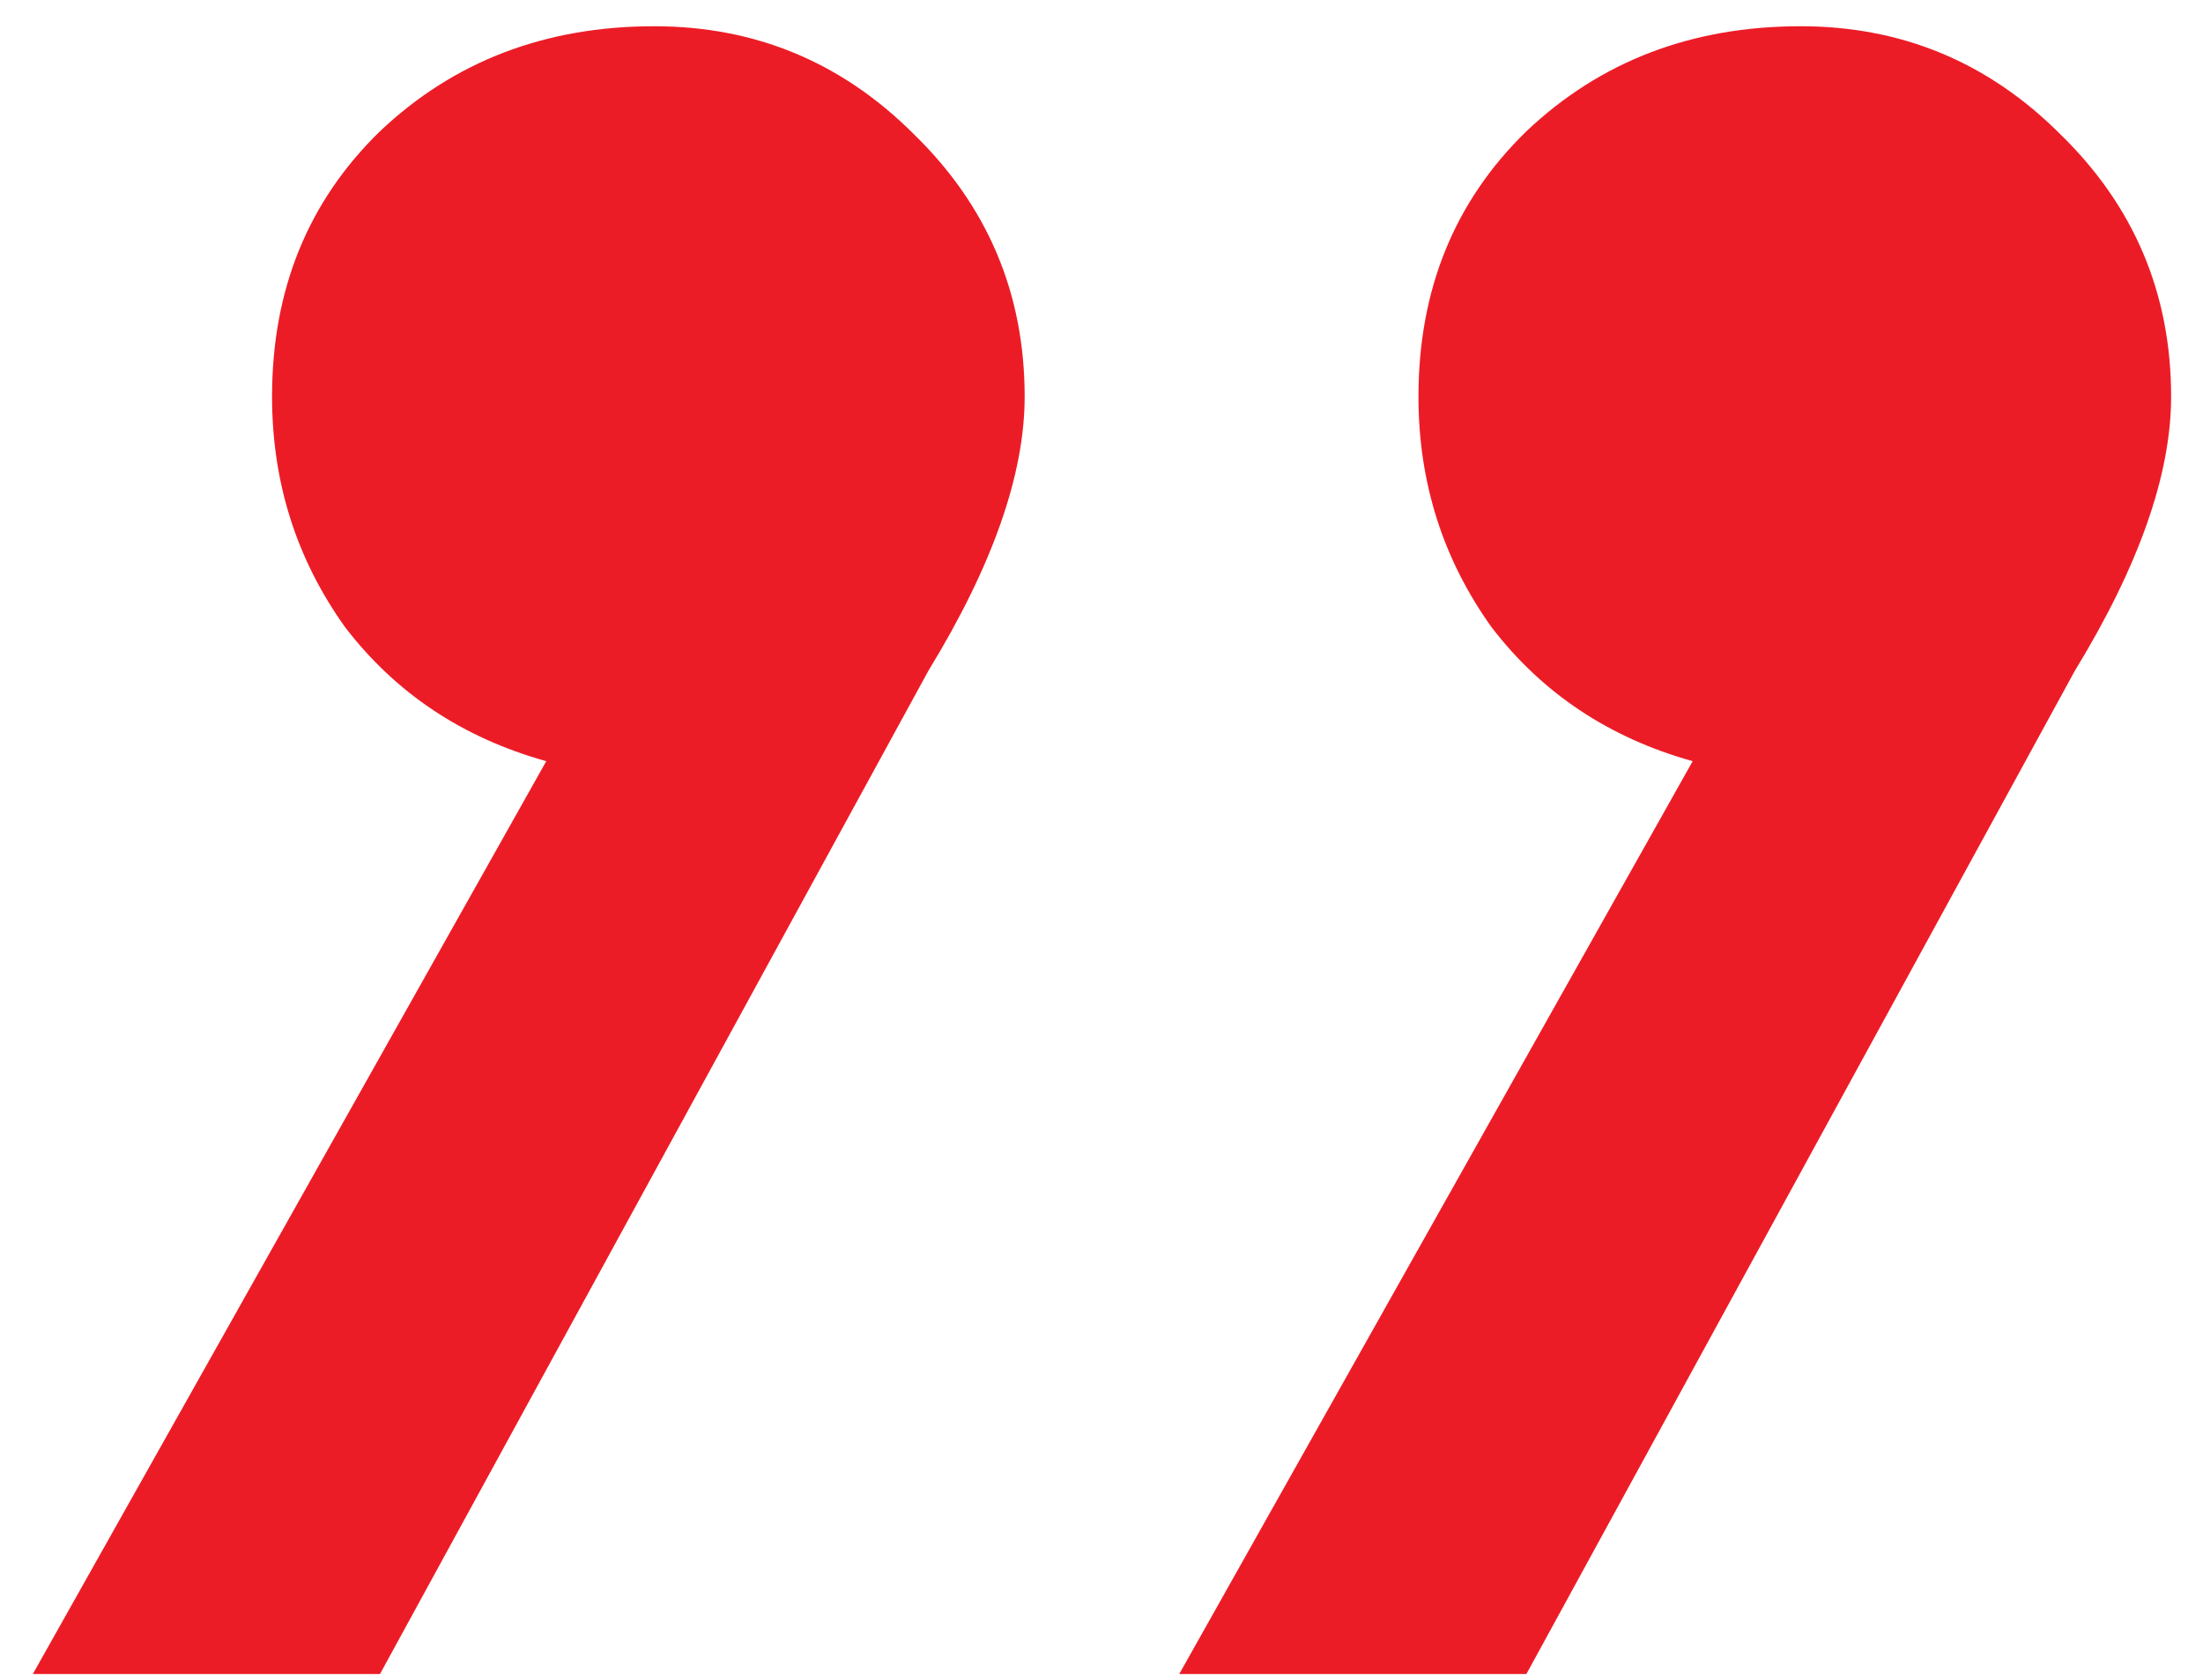 <svg width="59" height="45" viewBox="0 0 59 45" fill="none" xmlns="http://www.w3.org/2000/svg">
<path d="M17.521 0.703C20.229 0.703 22.547 1.667 24.474 3.594C26.453 5.521 27.442 7.865 27.442 10.625C27.442 12.708 26.583 15.156 24.864 17.969L10.177 44.844H0.88L14.63 20.391C12.39 19.766 10.594 18.568 9.239 16.797C7.937 14.974 7.286 12.917 7.286 10.625C7.286 7.76 8.25 5.391 10.177 3.516C12.156 1.641 14.604 0.703 17.521 0.703ZM48.224 0.703C50.932 0.703 53.25 1.667 55.177 3.594C57.156 5.521 58.146 7.865 58.146 10.625C58.146 12.708 57.286 15.156 55.568 17.969L40.88 44.844H31.583L45.333 20.391C43.093 19.766 41.297 18.568 39.943 16.797C38.64 14.974 37.989 12.917 37.989 10.625C37.989 7.76 38.953 5.391 40.88 3.516C42.859 1.641 45.307 0.703 48.224 0.703Z" fill="#EC1C26"/>
</svg>
